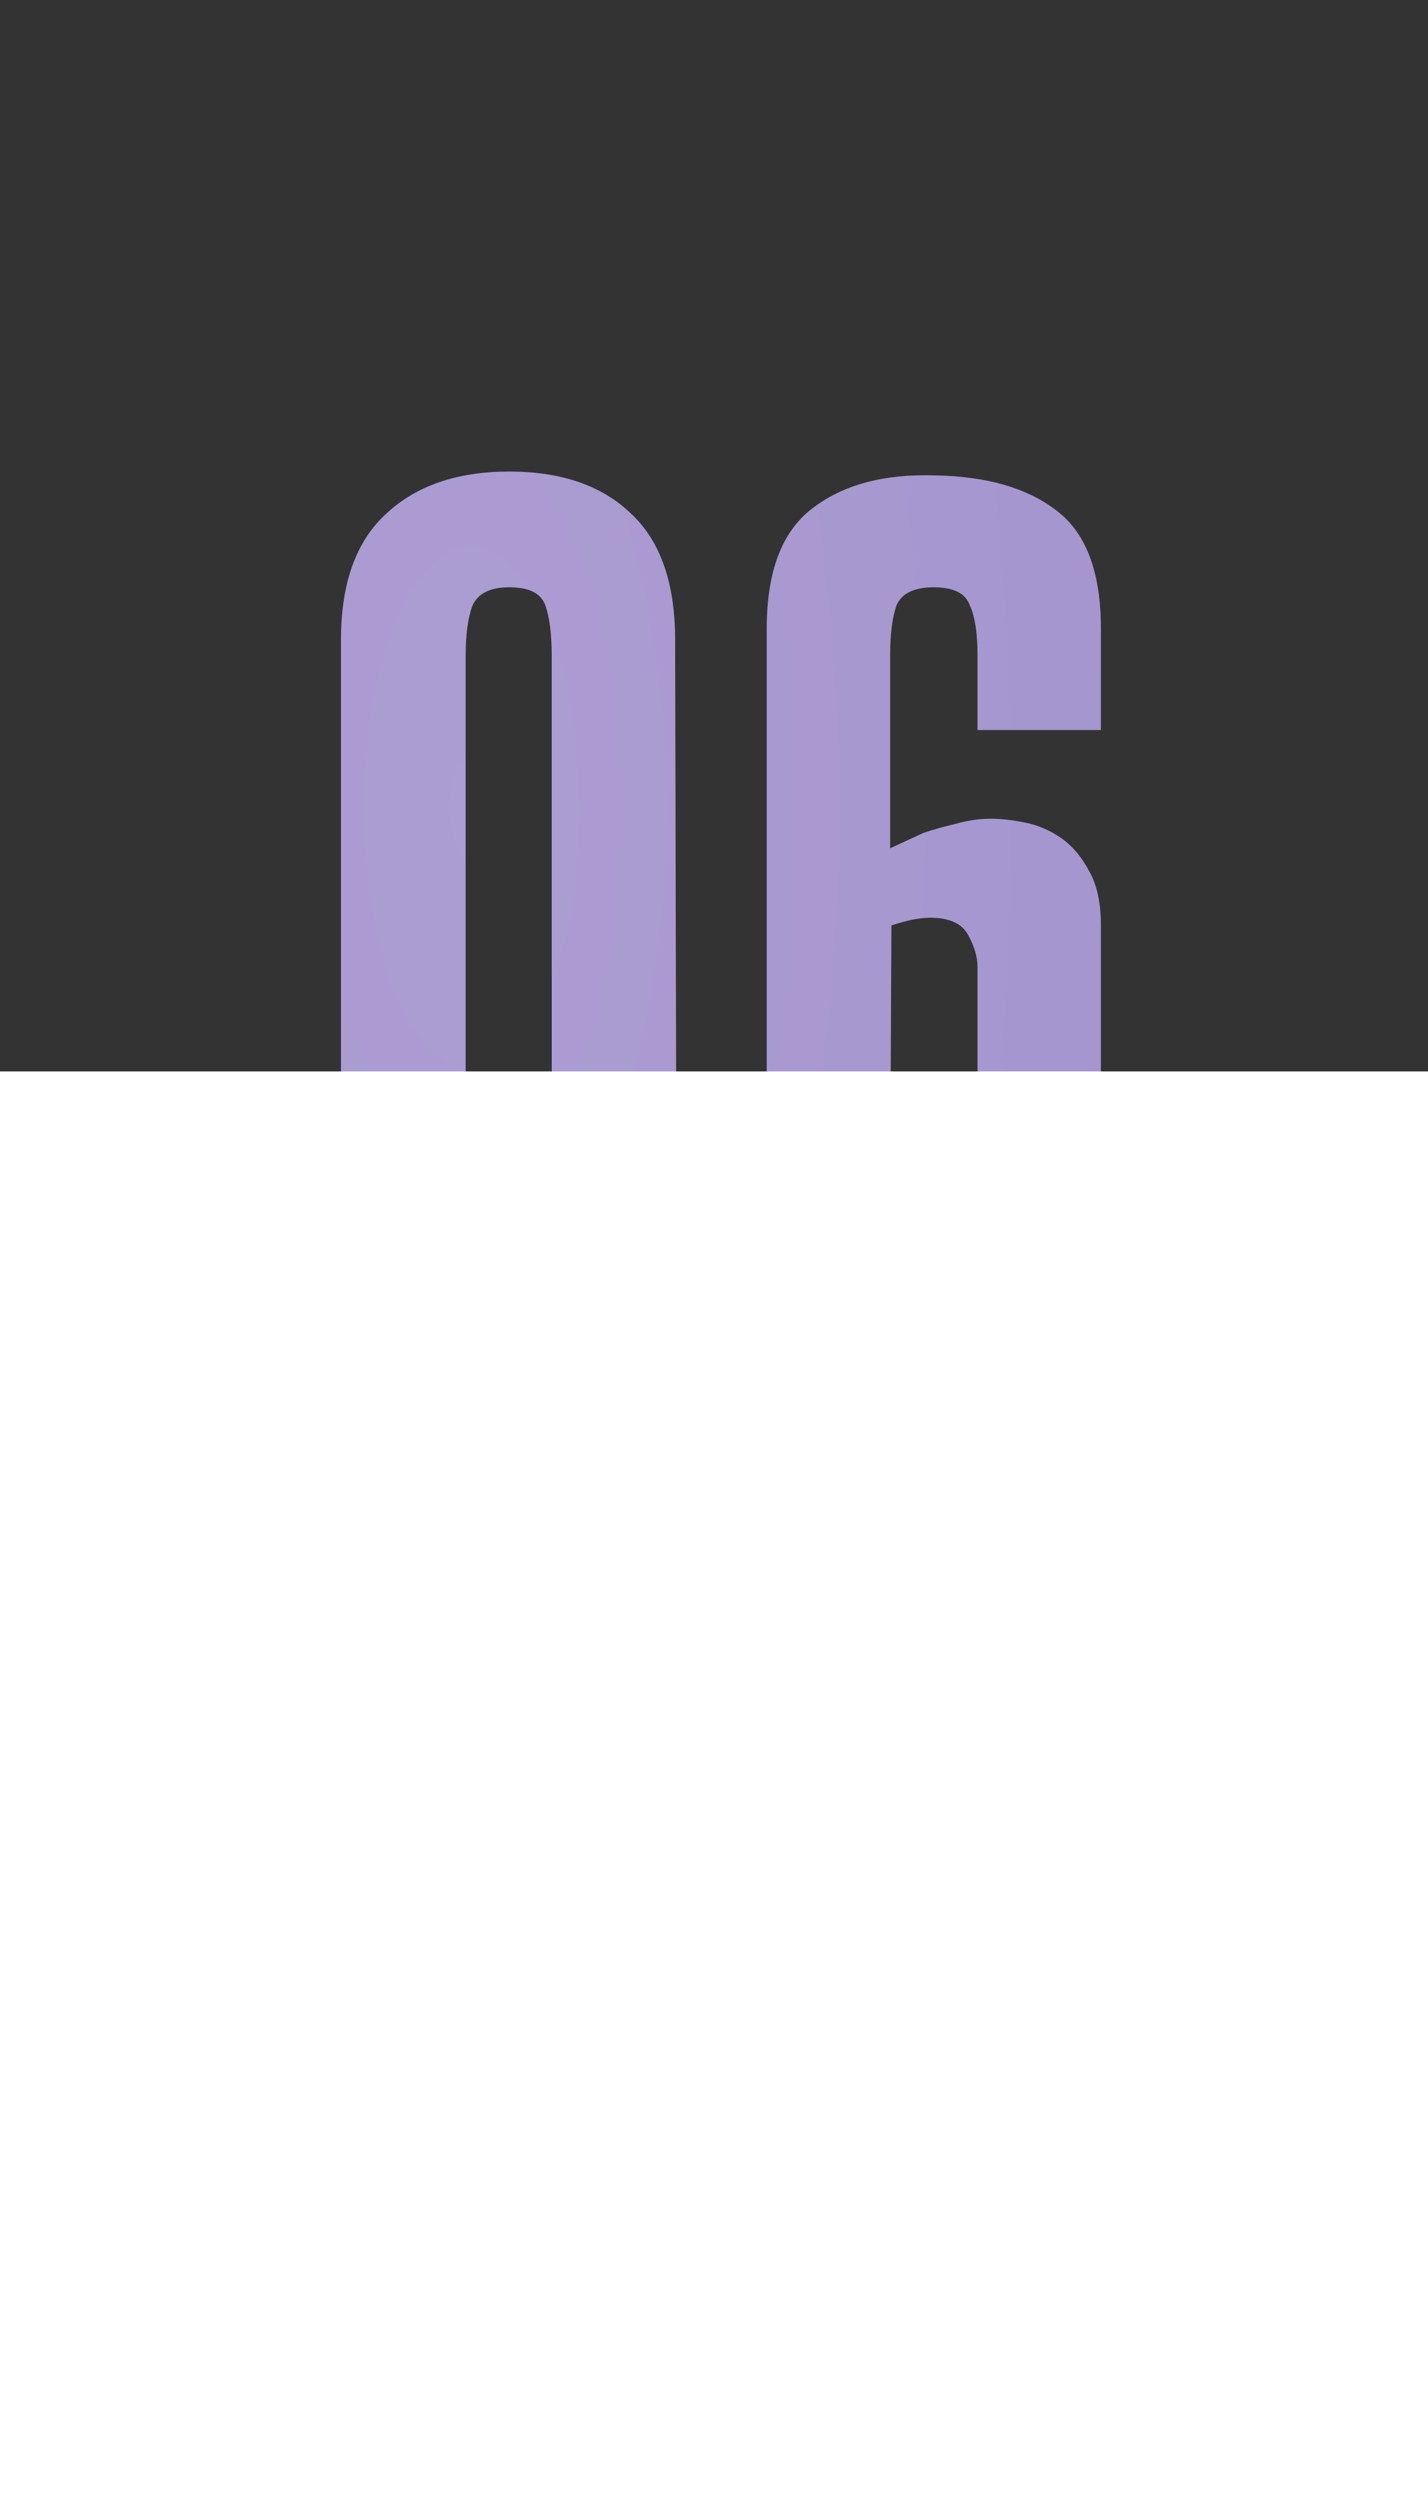<?xml version="1.0" encoding="UTF-8"?> <svg xmlns="http://www.w3.org/2000/svg" width="100" height="175" viewBox="0 0 100 175" fill="none"><rect x="0" y="0" width="100" height="175" fill="#333333" stroke="none"/> <path d="M47.368 84.94C47.368 87.64 47.068 89.83 46.468 91.51C45.928 93.13 45.148 94.39 44.128 95.29C43.108 96.19 41.878 96.79 40.438 97.09C39.058 97.39 37.498 97.54 35.758 97.54C33.958 97.54 32.308 97.39 30.808 97.09C29.368 96.79 28.108 96.19 27.028 95.29C26.008 94.39 25.228 93.13 24.688 91.51C24.148 89.83 23.878 87.64 23.878 84.94V44.8C23.878 40.84 24.928 37.9 27.028 35.98C29.128 34 32.008 33.01 35.668 33.01C39.328 33.01 42.178 34 44.218 35.98C46.258 37.9 47.278 40.84 47.278 44.8L47.368 84.94ZM35.668 41.11C34.288 41.11 33.418 41.56 33.058 42.46C32.758 43.3 32.608 44.47 32.608 45.97V83.77C32.608 85.69 32.788 87.13 33.148 88.09C33.568 89.05 34.408 89.53 35.668 89.53C36.928 89.53 37.738 89.05 38.098 88.09C38.458 87.13 38.638 85.69 38.638 83.77V45.97C38.638 44.41 38.488 43.21 38.188 42.37C37.888 41.53 37.048 41.11 35.668 41.11ZM68.454 45.88C68.454 44.32 68.274 43.15 67.914 42.37C67.614 41.53 66.774 41.11 65.394 41.11C64.014 41.11 63.144 41.53 62.784 42.37C62.484 43.21 62.334 44.38 62.334 45.88V59.38C63.114 59.02 63.894 58.66 64.674 58.3C65.394 58.06 66.144 57.85 66.924 57.67C67.764 57.43 68.574 57.31 69.354 57.31C70.074 57.31 70.884 57.4 71.784 57.58C72.684 57.76 73.524 58.12 74.304 58.66C75.084 59.2 75.744 59.98 76.284 61C76.824 61.96 77.094 63.22 77.094 64.78V84.94C77.094 89.68 76.104 92.98 74.124 94.84C72.204 96.64 69.414 97.54 65.754 97.54C63.954 97.54 62.304 97.39 60.804 97.09C59.304 96.79 58.014 96.19 56.934 95.29C55.914 94.39 55.104 93.13 54.504 91.51C53.964 89.83 53.694 87.64 53.694 84.94V43.99C53.694 40.03 54.744 37.24 56.844 35.62C59.004 33.94 61.884 33.16 65.484 33.28C69.084 33.34 71.904 34.15 73.944 35.71C76.044 37.27 77.094 40.03 77.094 43.99V51.1H68.454V45.88ZM62.334 82.87C62.334 83.83 62.334 84.76 62.334 85.66C62.394 86.5 62.514 87.25 62.694 87.91C62.874 88.51 63.174 88.99 63.594 89.35C64.074 89.71 64.704 89.89 65.484 89.89C66.324 89.89 66.924 89.71 67.284 89.35C67.704 88.99 68.004 88.51 68.184 87.91C68.364 87.25 68.454 86.5 68.454 85.66C68.454 84.76 68.454 83.83 68.454 82.87V67.66C68.454 67 68.244 66.28 67.824 65.5C67.404 64.66 66.504 64.24 65.124 64.24C64.404 64.24 63.504 64.42 62.424 64.78L62.334 82.87Z" fill="#9784C7"></path> <path d="M47.368 84.94C47.368 87.64 47.068 89.83 46.468 91.51C45.928 93.13 45.148 94.39 44.128 95.29C43.108 96.19 41.878 96.79 40.438 97.09C39.058 97.39 37.498 97.54 35.758 97.54C33.958 97.54 32.308 97.39 30.808 97.09C29.368 96.79 28.108 96.19 27.028 95.29C26.008 94.39 25.228 93.13 24.688 91.51C24.148 89.83 23.878 87.64 23.878 84.94V44.8C23.878 40.84 24.928 37.9 27.028 35.98C29.128 34 32.008 33.01 35.668 33.01C39.328 33.01 42.178 34 44.218 35.98C46.258 37.9 47.278 40.84 47.278 44.8L47.368 84.94ZM35.668 41.11C34.288 41.11 33.418 41.56 33.058 42.46C32.758 43.3 32.608 44.47 32.608 45.97V83.77C32.608 85.69 32.788 87.13 33.148 88.09C33.568 89.05 34.408 89.53 35.668 89.53C36.928 89.53 37.738 89.05 38.098 88.09C38.458 87.13 38.638 85.69 38.638 83.77V45.97C38.638 44.41 38.488 43.21 38.188 42.37C37.888 41.53 37.048 41.11 35.668 41.11ZM68.454 45.88C68.454 44.32 68.274 43.15 67.914 42.37C67.614 41.53 66.774 41.11 65.394 41.11C64.014 41.11 63.144 41.53 62.784 42.37C62.484 43.21 62.334 44.38 62.334 45.88V59.38C63.114 59.02 63.894 58.66 64.674 58.3C65.394 58.06 66.144 57.85 66.924 57.67C67.764 57.43 68.574 57.31 69.354 57.31C70.074 57.31 70.884 57.4 71.784 57.58C72.684 57.76 73.524 58.12 74.304 58.66C75.084 59.2 75.744 59.98 76.284 61C76.824 61.96 77.094 63.22 77.094 64.78V84.94C77.094 89.68 76.104 92.98 74.124 94.84C72.204 96.64 69.414 97.54 65.754 97.54C63.954 97.54 62.304 97.39 60.804 97.09C59.304 96.79 58.014 96.19 56.934 95.29C55.914 94.39 55.104 93.13 54.504 91.51C53.964 89.83 53.694 87.64 53.694 84.94V43.99C53.694 40.03 54.744 37.24 56.844 35.62C59.004 33.94 61.884 33.16 65.484 33.28C69.084 33.34 71.904 34.15 73.944 35.71C76.044 37.27 77.094 40.03 77.094 43.99V51.1H68.454V45.88ZM62.334 82.87C62.334 83.83 62.334 84.76 62.334 85.66C62.394 86.5 62.514 87.25 62.694 87.91C62.874 88.51 63.174 88.99 63.594 89.35C64.074 89.71 64.704 89.89 65.484 89.89C66.324 89.89 66.924 89.71 67.284 89.35C67.704 88.99 68.004 88.51 68.184 87.91C68.364 87.25 68.454 86.5 68.454 85.66C68.454 84.76 68.454 83.83 68.454 82.87V67.66C68.454 67 68.244 66.28 67.824 65.5C67.404 64.66 66.504 64.24 65.124 64.24C64.404 64.24 63.504 64.42 62.424 64.78L62.334 82.87Z" fill="url(#paint0_radial_460_351)" fill-opacity="0.2"></path> <rect y="75" width="100" height="100" fill="white"></rect> <defs> <radialGradient id="paint0_radial_460_351" cx="0" cy="0" r="1" gradientUnits="userSpaceOnUse" gradientTransform="translate(32.895 57.5) rotate(-91.596) scale(357.138 153.415)"> <stop stop-color="white"></stop> <stop offset="1" stop-color="white" stop-opacity="0"></stop> </radialGradient> </defs> </svg> 